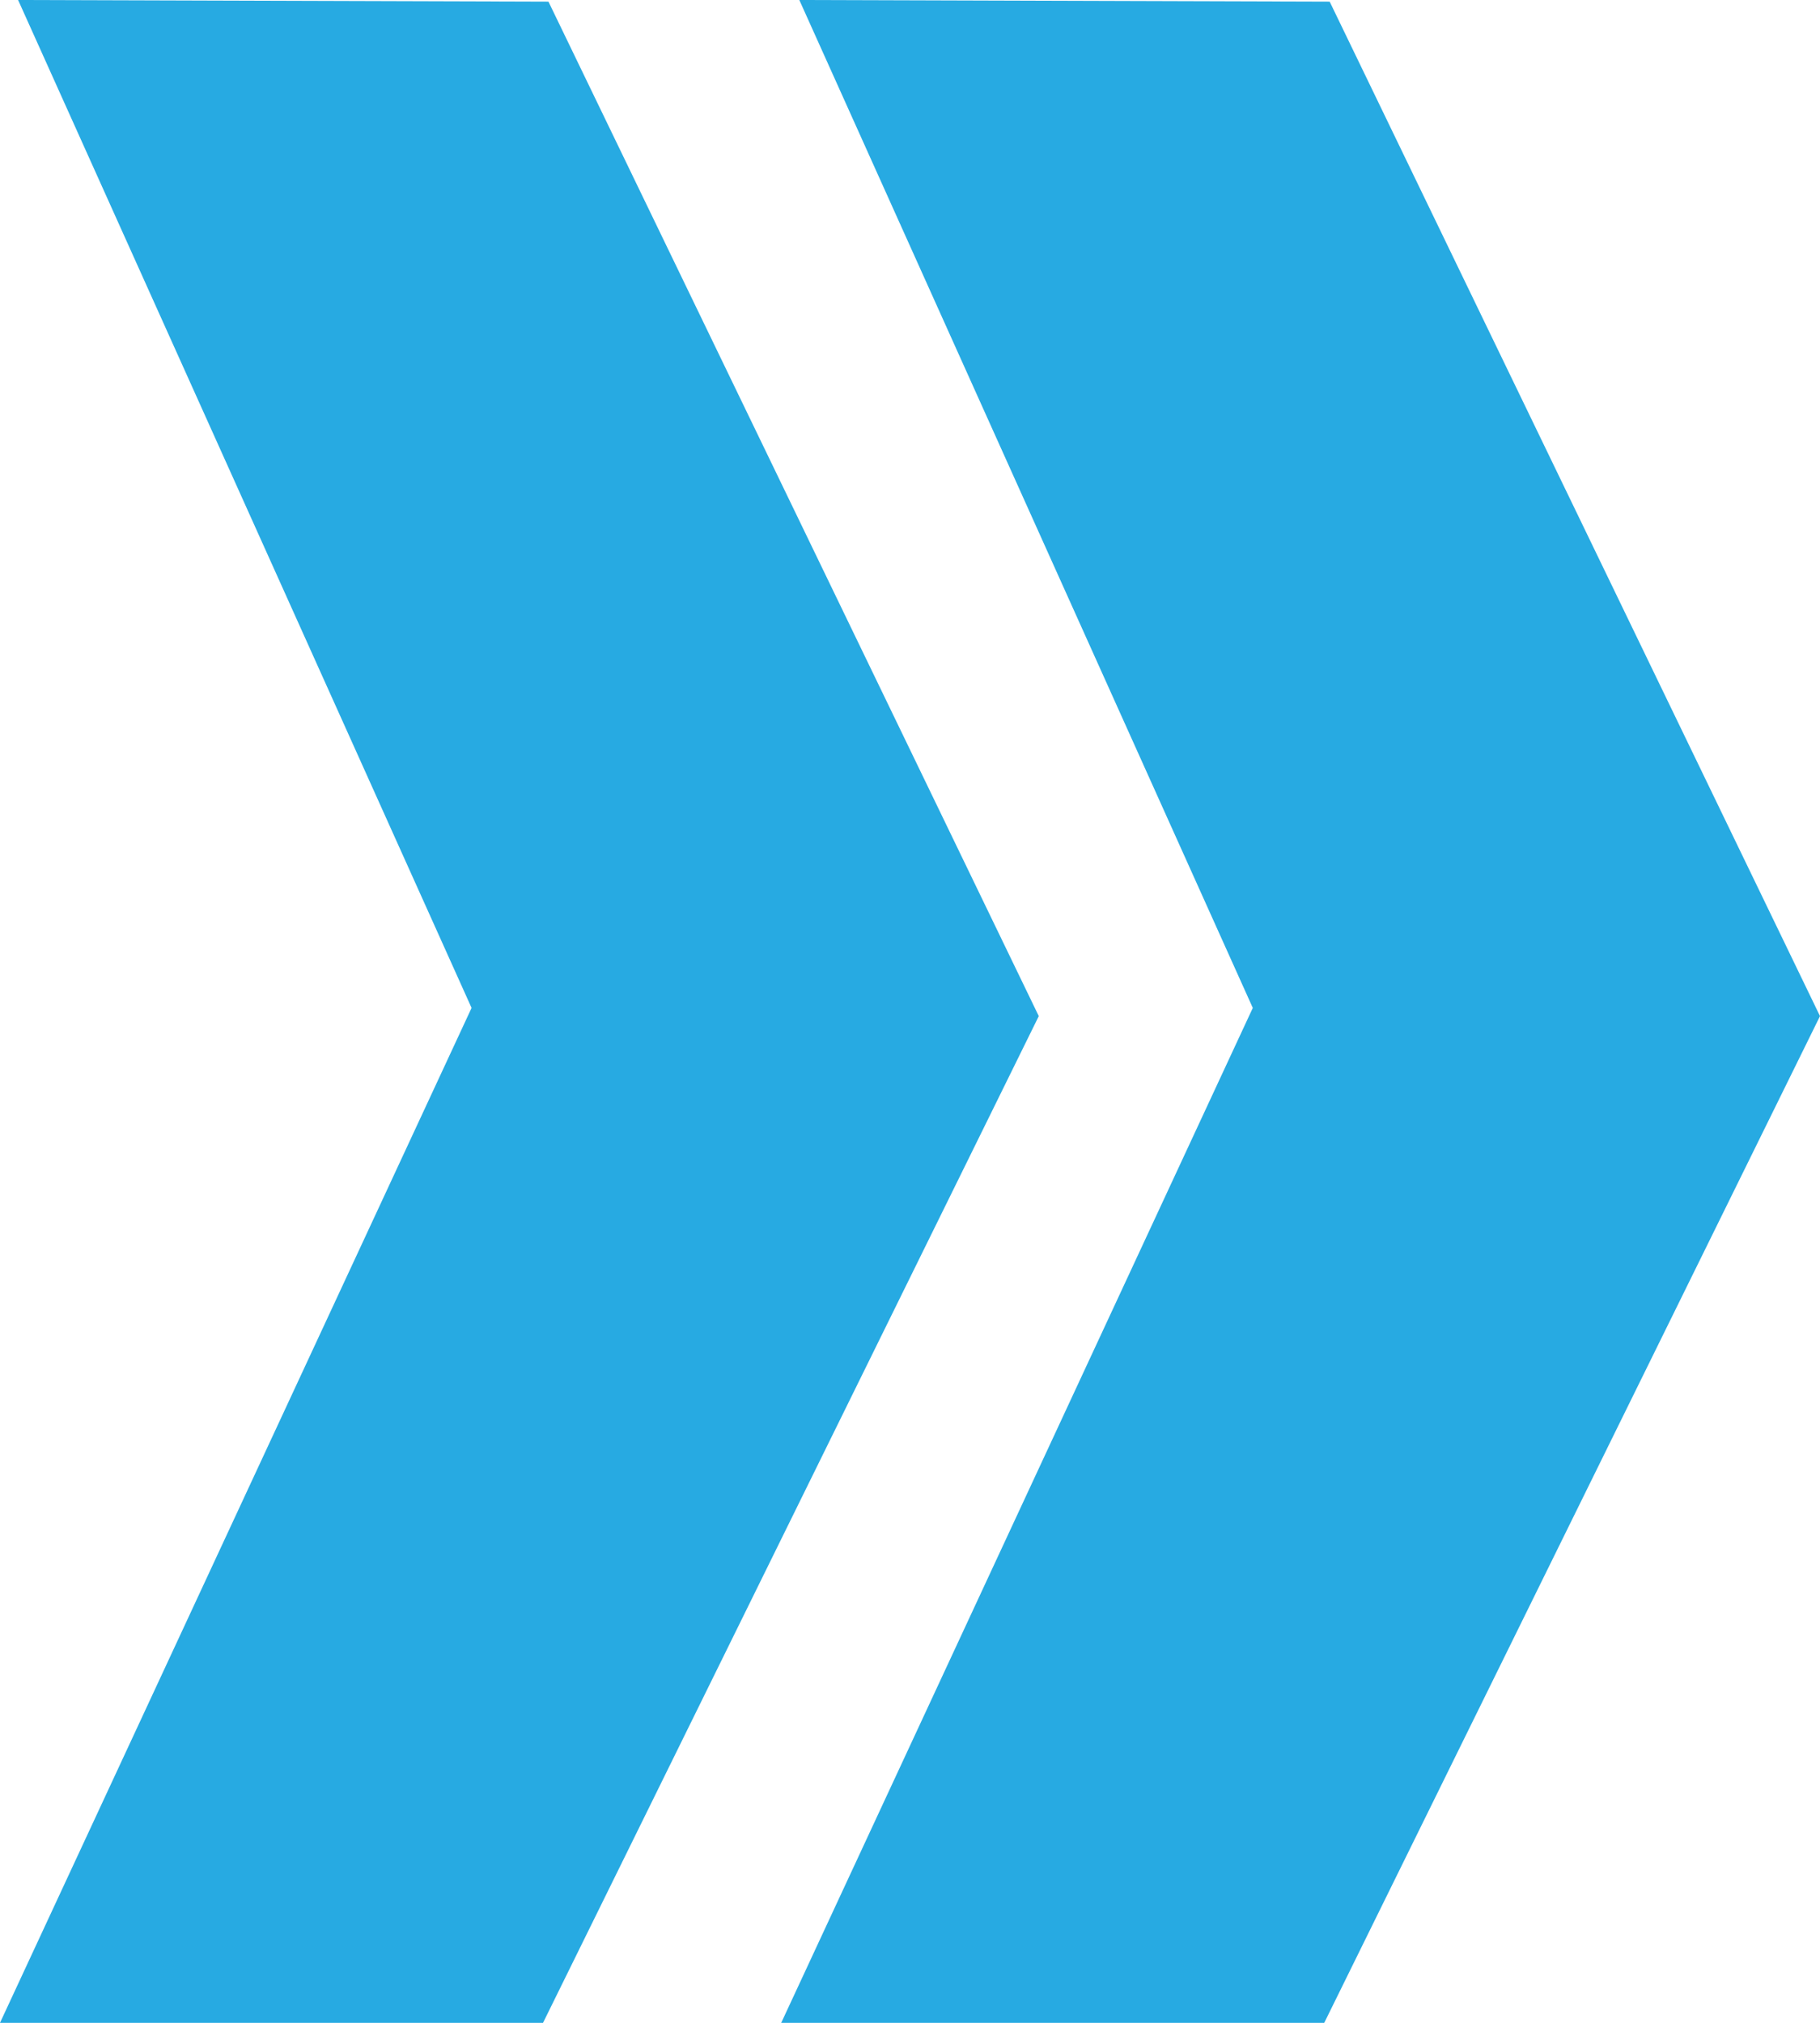 <?xml version="1.0" encoding="utf-8"?>
<!-- Generator: Adobe Illustrator 17.1.0, SVG Export Plug-In . SVG Version: 6.00 Build 0)  -->
<!DOCTYPE svg PUBLIC "-//W3C//DTD SVG 1.1//EN" "http://www.w3.org/Graphics/SVG/1.1/DTD/svg11.dtd">
<svg version="1.1" id="Layer_1" xmlns="http://www.w3.org/2000/svg" xmlns:xlink="http://www.w3.org/1999/xlink" x="0px" y="0px"
	 viewBox="0 0 64.649 71.832" enable-background="new 0 0 64.649 71.832" xml:space="preserve">
<polygon fill="#27AAE2" points="19.482,0.058 36.899,36.083 19.289,71.832 0,71.832 16.751,35.792 0.643,0 "/>
<polygon fill="#27AAE2" points="47.232,0.058 64.649,36.083 47.039,71.832 27.75,71.832 44.501,35.792 28.393,0 "/>
</svg>
